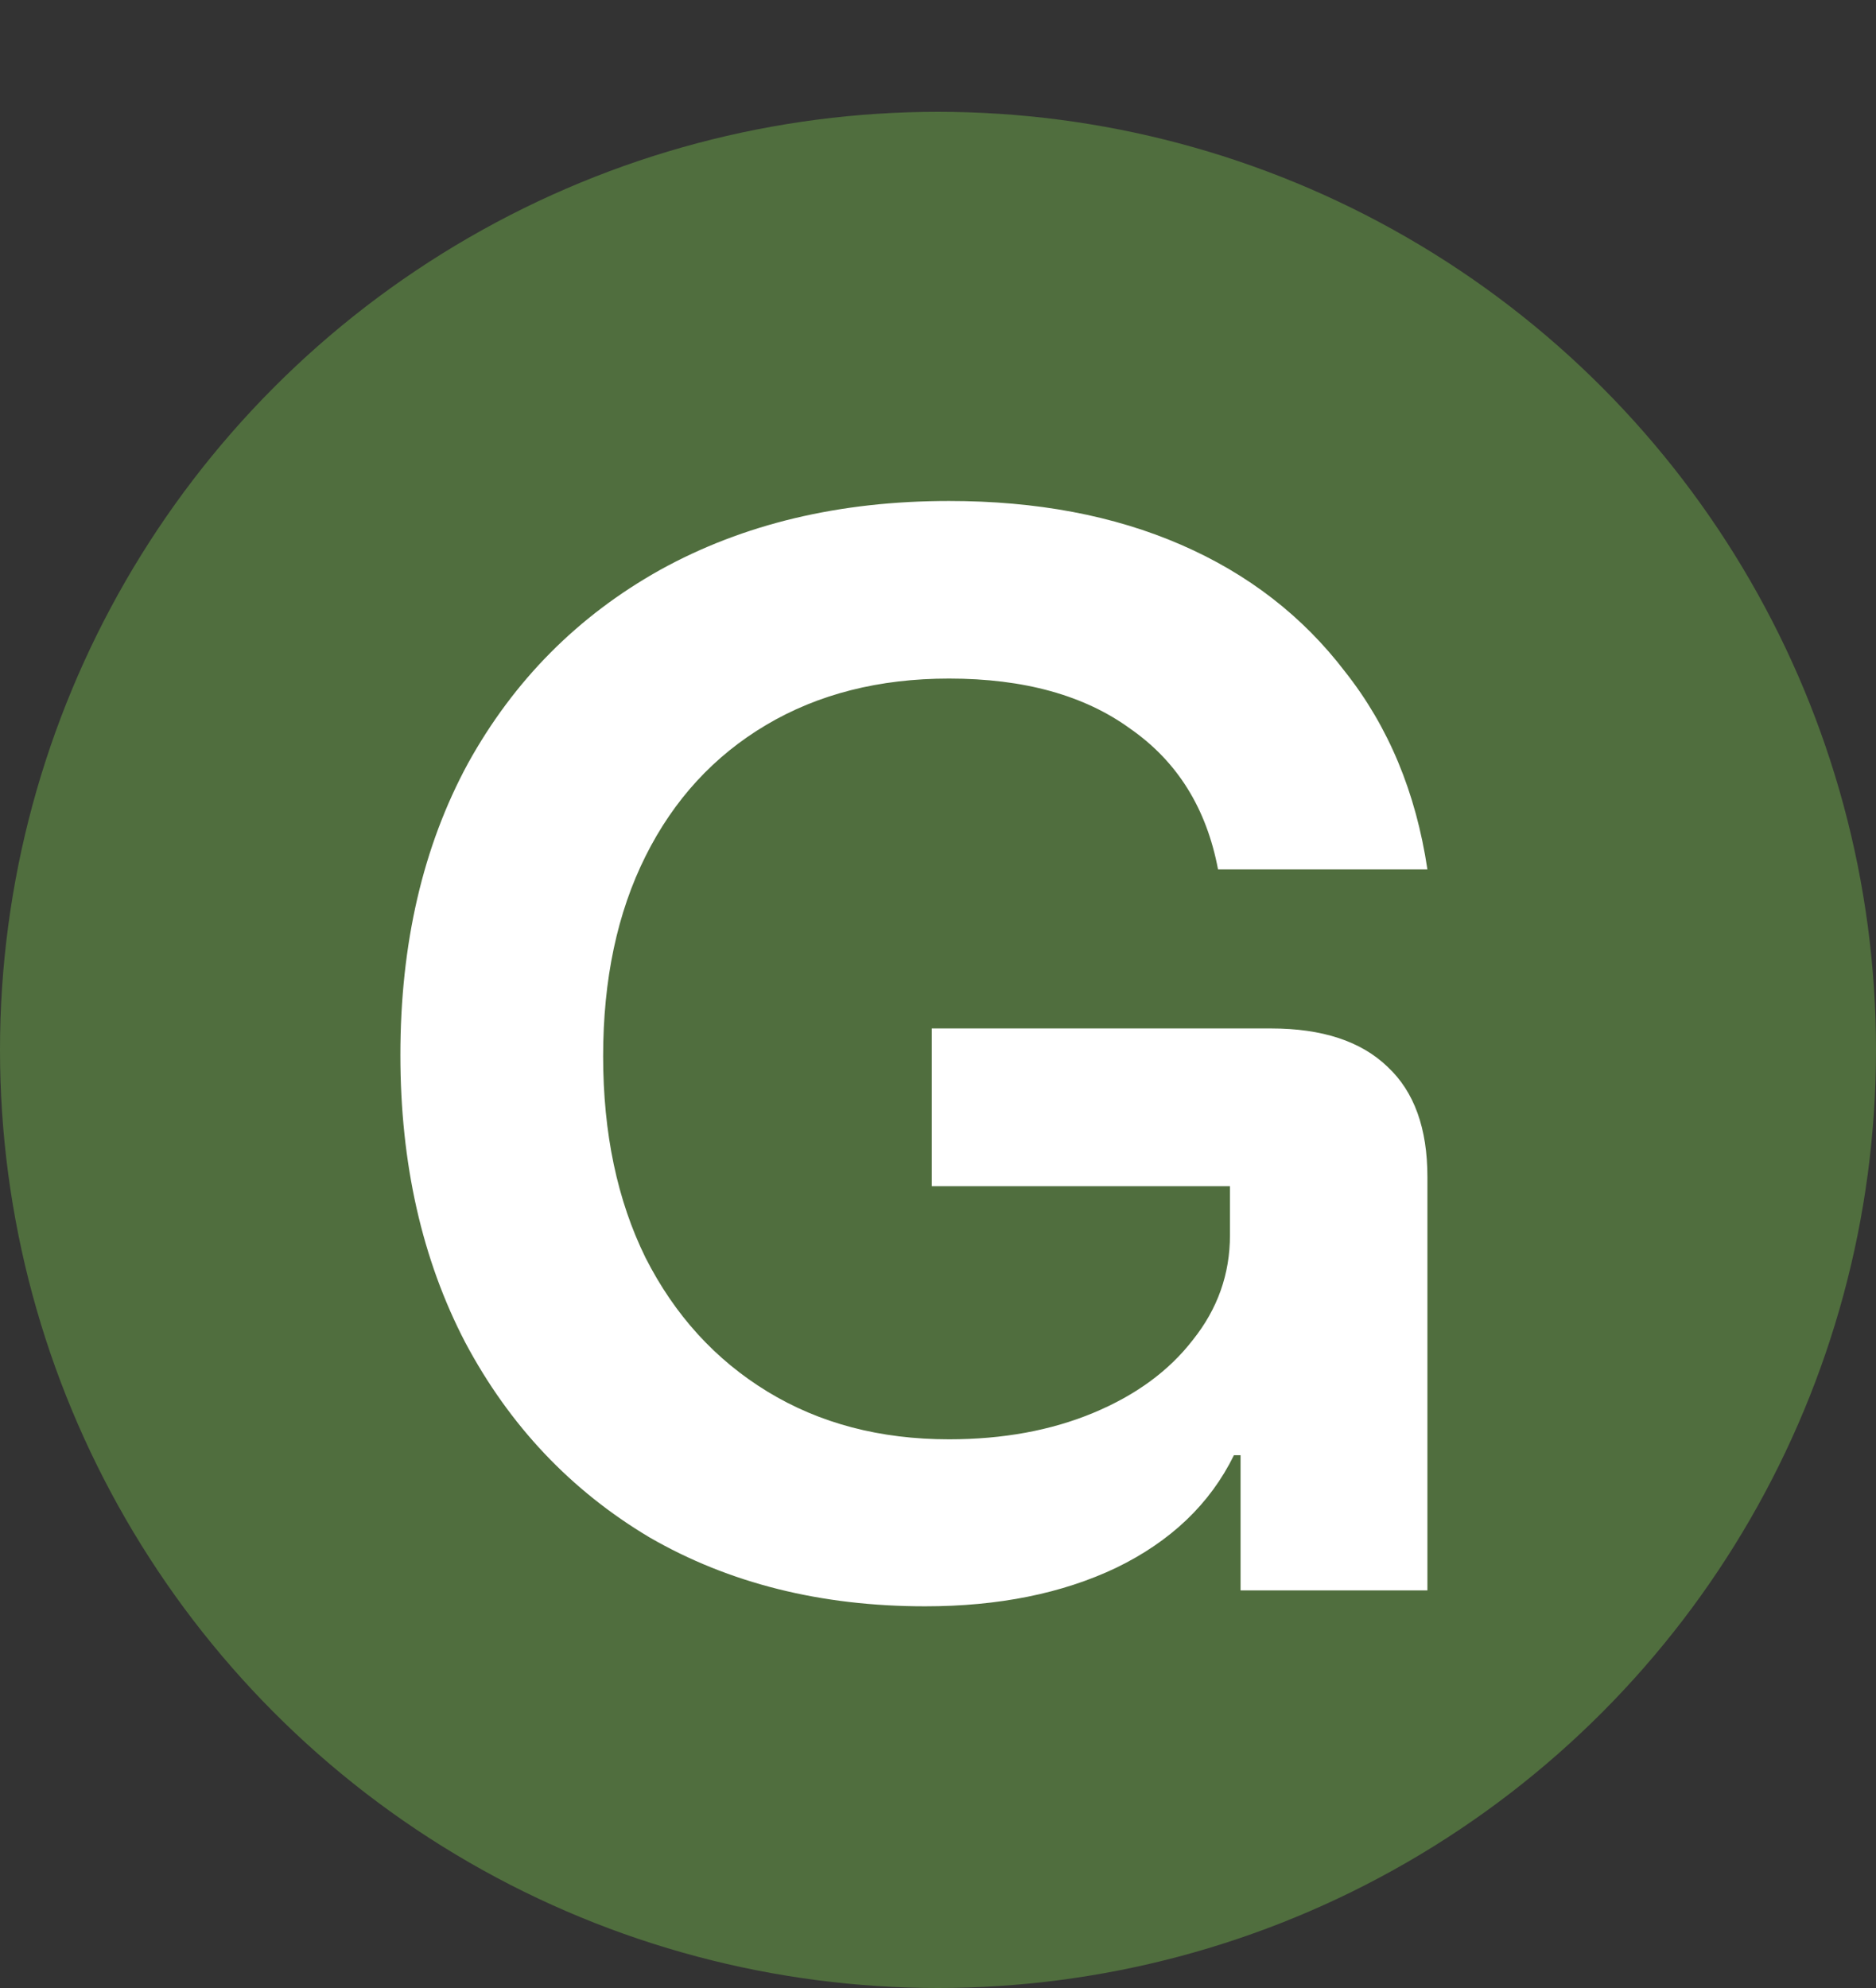 <svg xmlns="http://www.w3.org/2000/svg" version="1.1" xmlns:xlink="http://www.w3.org/1999/xlink" xmlns:svgjs="http://svgjs.dev/svgjs" width="151" height="160"><rect width="100%" height="100%" fill="#333333" stroke="none"/><svg width="151" height="160" viewBox="0 0 151 160" fill="none" xmlns="http://www.w3.org/2000/svg">
<circle cx="75.5" cy="84.5" r="75.5" fill="#506E3E"></circle>
<path d="M74.467 129.28C66.076 129.28 58.68 127.431 52.28 123.733C45.951 119.964 41.009 114.738 37.453 108.053C33.969 101.369 32.227 93.653 32.227 84.907C32.227 75.947 34.04 68.124 37.667 61.44C41.364 54.756 46.52 49.564 53.133 45.867C59.818 42.169 67.569 40.32 76.387 40.32C83.427 40.32 89.649 41.493 95.053 43.84C100.458 46.187 104.867 49.6 108.28 54.08C111.764 58.489 113.969 63.787 114.893 69.973H98.04C97.116 65.067 94.769 61.298 91 58.667C87.302 55.964 82.431 54.613 76.387 54.613C70.769 54.613 65.862 55.858 61.667 58.347C57.471 60.836 54.236 64.356 51.96 68.907C49.684 73.458 48.547 78.827 48.547 85.013C48.547 91.2 49.684 96.604 51.96 101.227C54.307 105.849 57.578 109.44 61.773 112C65.969 114.56 70.84 115.84 76.387 115.84C80.724 115.84 84.6 115.129 88.013 113.707C91.427 112.284 94.093 110.329 96.013 107.84C98.004 105.351 99 102.542 99 99.413V95.467H75V82.773H102.307C106.431 82.773 109.56 83.804 111.693 85.867C113.827 87.858 114.893 90.809 114.893 94.72V128H99.853V117.12H99.32C97.4 121.031 94.236 124.053 89.827 126.187C85.489 128.249 80.369 129.28 74.467 129.28Z" fill="white"></path>
</svg><style>@media (prefers-color-scheme: light) { :root { filter: none; } }
@media (prefers-color-scheme: dark) { :root { filter: none; } }
</style></svg>